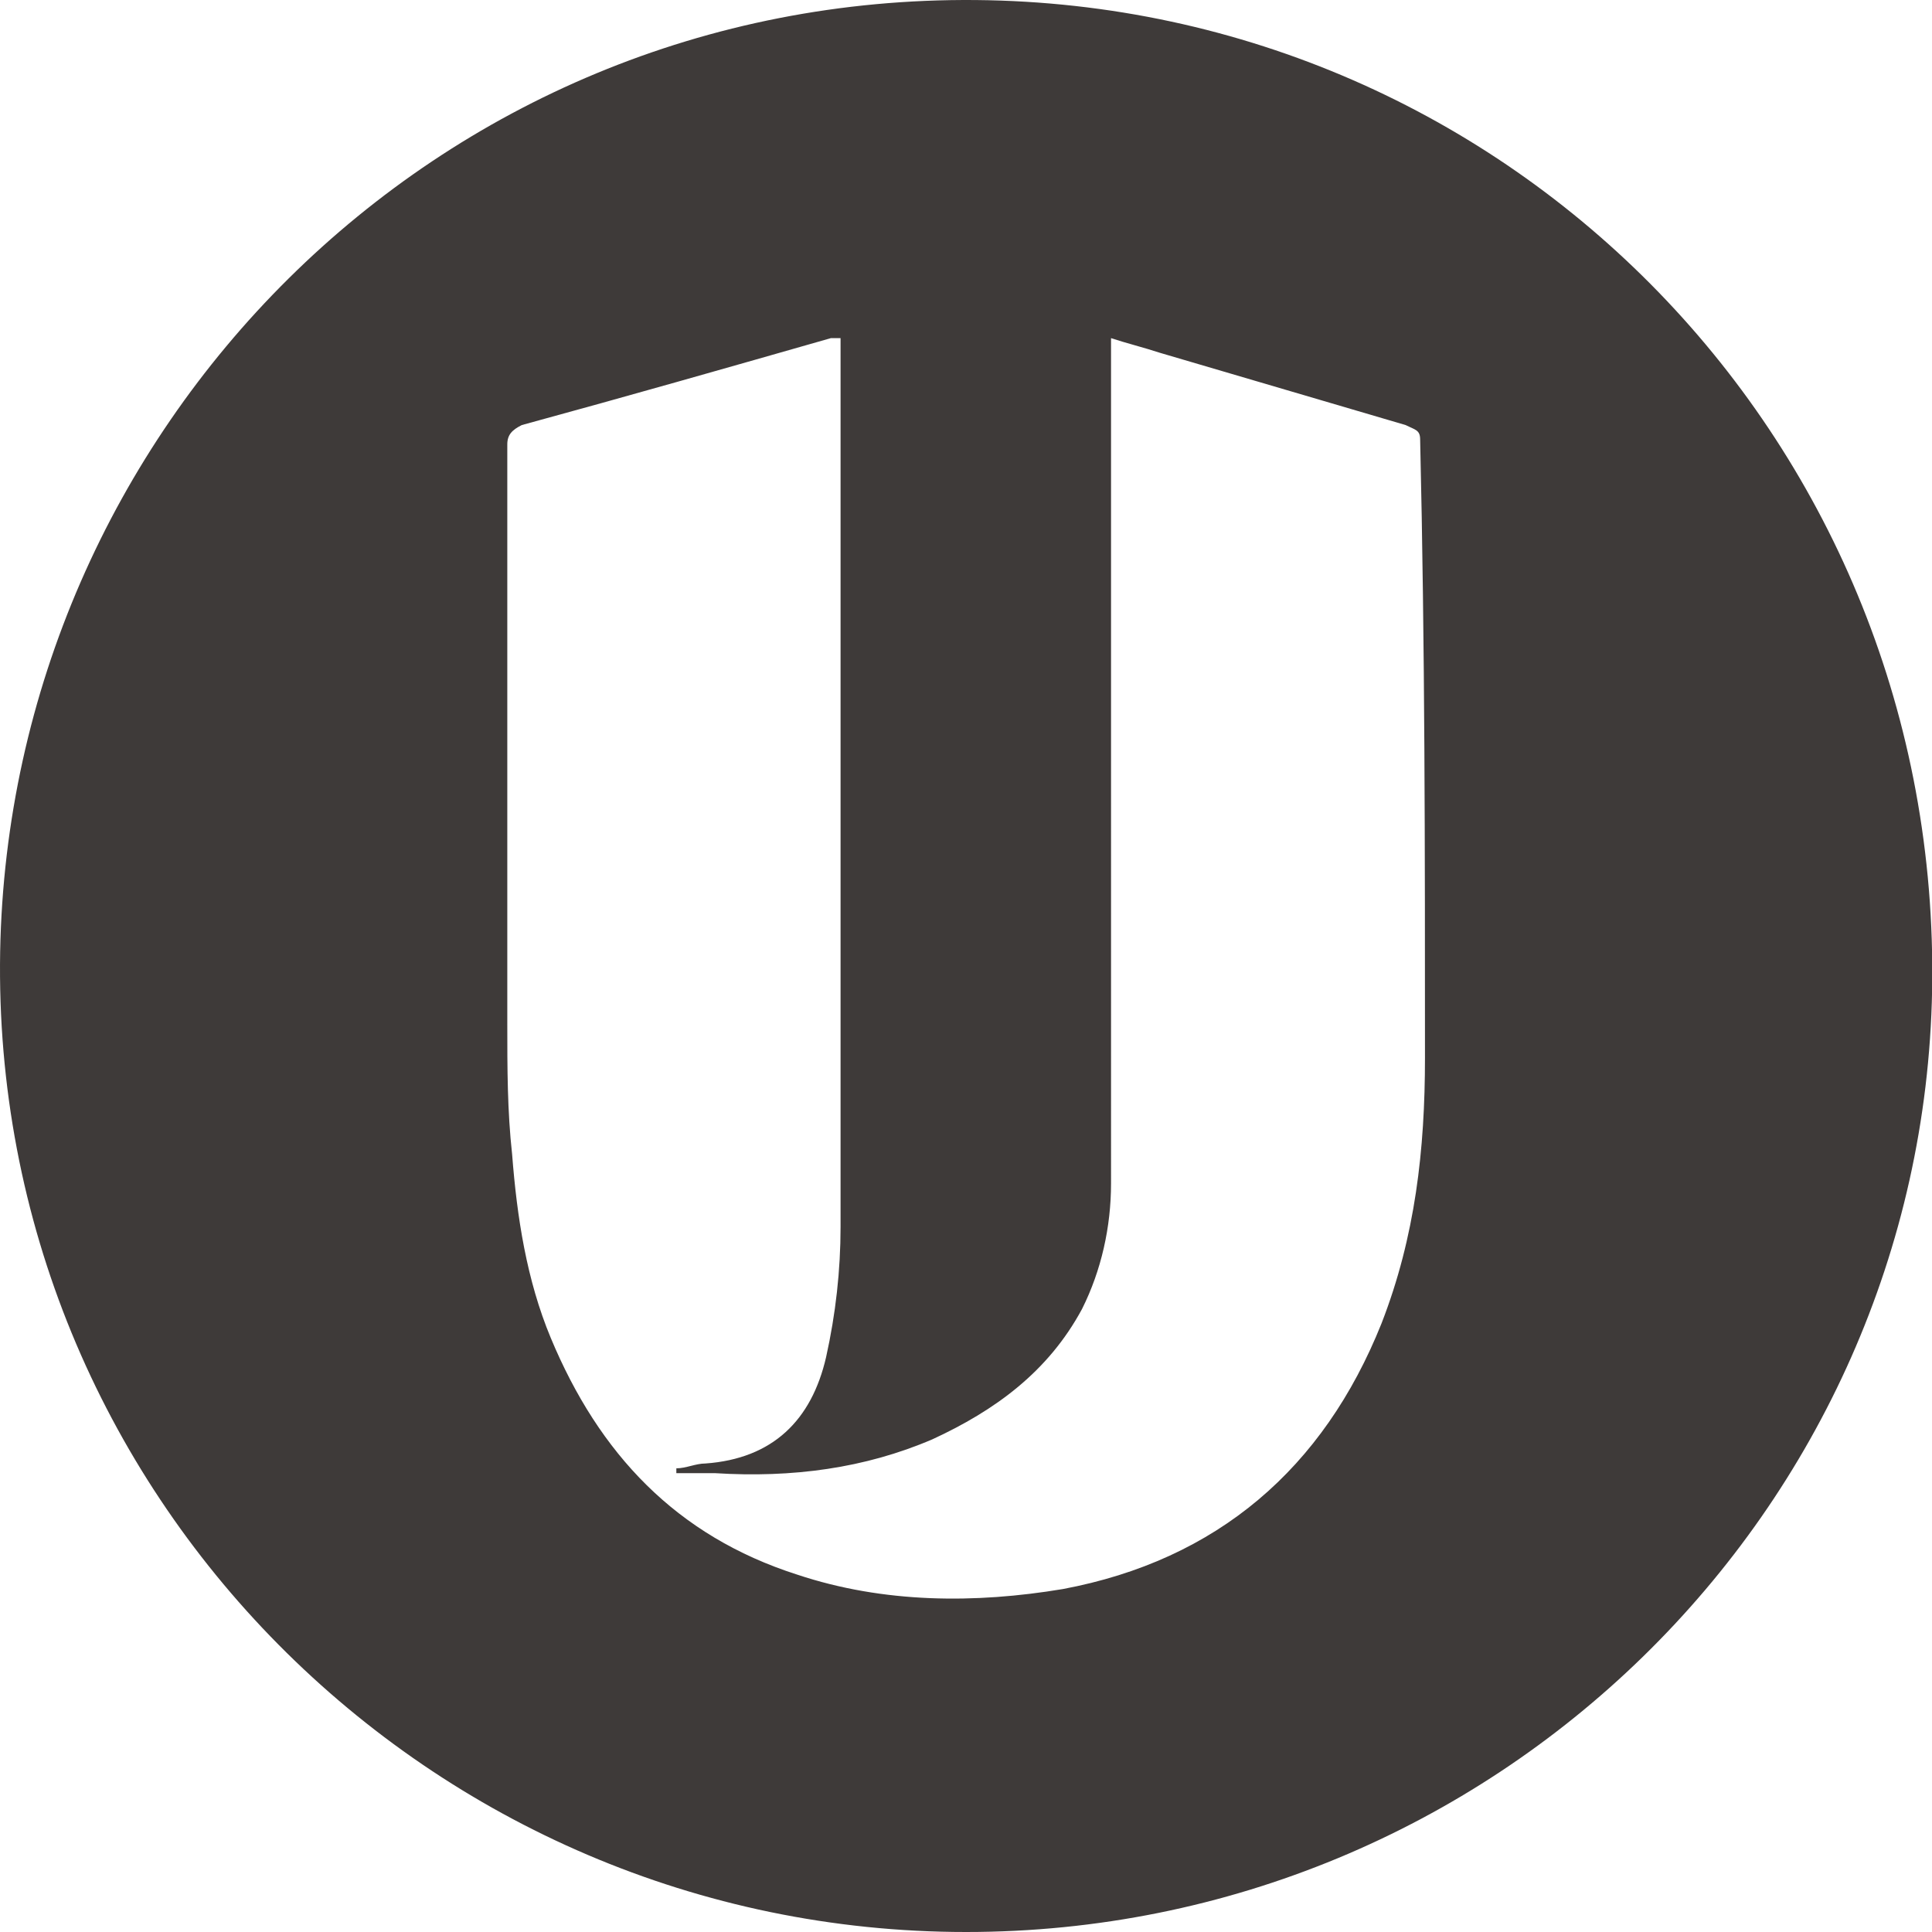 <?xml version="1.0" standalone="no"?><!DOCTYPE svg PUBLIC "-//W3C//DTD SVG 1.1//EN" "http://www.w3.org/Graphics/SVG/1.1/DTD/svg11.dtd"><svg class="icon" width="32px" height="32.00px" viewBox="0 0 1024 1024" version="1.1" xmlns="http://www.w3.org/2000/svg"><path d="M517.192 0.021C230.478-2.539 5.203 227.857 0.083 504.331-5.037 791.045 227.918 1024 512.072 1024c279.034 0 506.869-222.715 511.989-499.19C1029.181 235.536 801.346 2.581 517.192 0.021m238.075 560.628c0 48.639-5.12 94.718-23.04 140.797-30.719 76.798-87.038 125.437-168.956 140.797-46.079 7.68-94.718 7.68-140.797-7.68-63.999-20.48-104.958-63.999-130.557-125.437-12.8-30.719-17.92-63.999-20.48-97.278-2.56-23.04-2.56-46.079-2.56-69.119v-307.194c0-5.12 2.56-7.68 7.68-10.24 56.319-15.36 110.078-30.719 163.837-46.079h5.12V650.248c0 23.04-2.56 46.079-7.68 69.119-7.68 33.279-28.159 53.759-63.999 56.319-5.12 0-10.24 2.56-15.36 2.56v2.56h20.48c40.959 2.56 79.358-2.56 115.198-17.92 33.279-15.36 61.439-35.839 79.358-69.119 10.24-20.48 15.36-43.519 15.36-66.559V179.218c7.68 2.56 17.92 5.12 25.599 7.68l130.557 38.399c5.12 2.56 7.68 2.56 7.68 7.68 2.56 110.078 2.56 217.595 2.56 327.673" fill="#3E3A39" /></svg>
